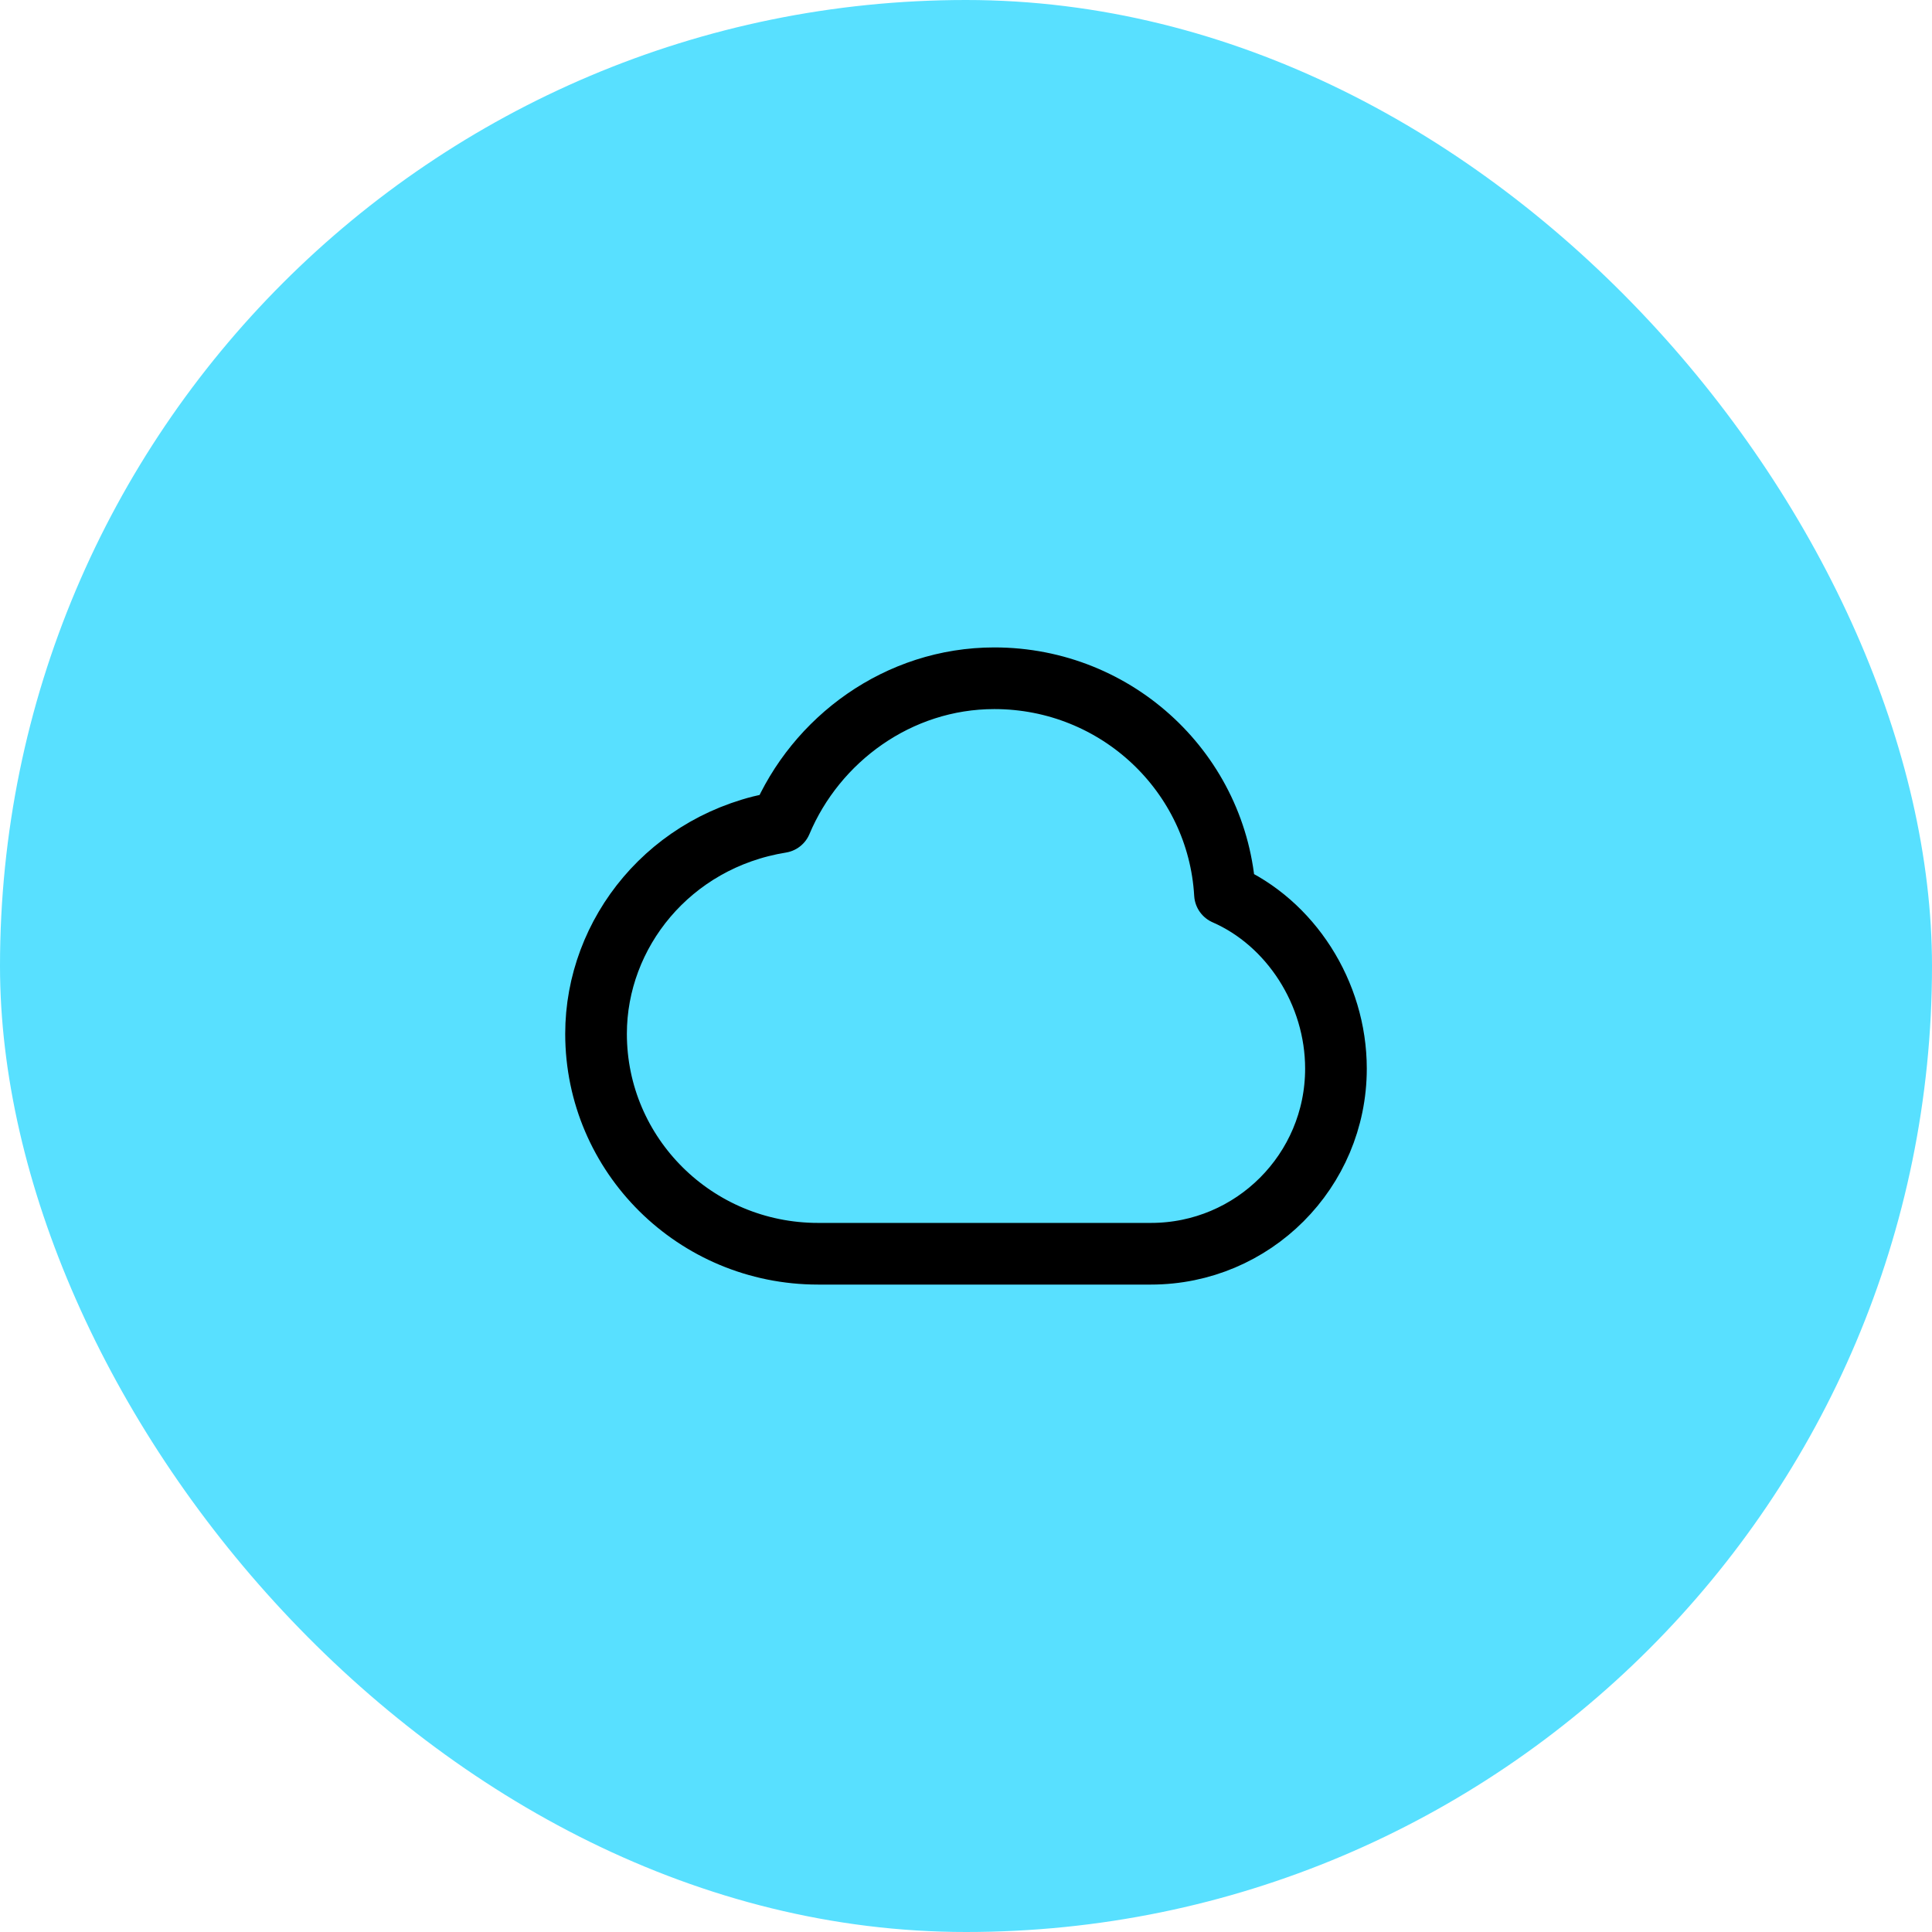 <svg width="94" height="94" viewBox="0 0 94 94" fill="none" xmlns="http://www.w3.org/2000/svg">
<rect width="94" height="94" rx="47" fill="#58E0FF"/>
<path d="M29 50.299C29 56.209 33.835 61 39.8 61H56C60.971 61 65 56.968 65 51.994C65 48.301 62.779 44.89 59.6 43.5C59.263 37.645 54.368 33 48.379 33C43.703 33 39.694 35.973 38 40C32.6 40.875 29 45.4 29 50.299Z" stroke="black" stroke-width="3" stroke-linecap="round" stroke-linejoin="round"/>
</svg>
